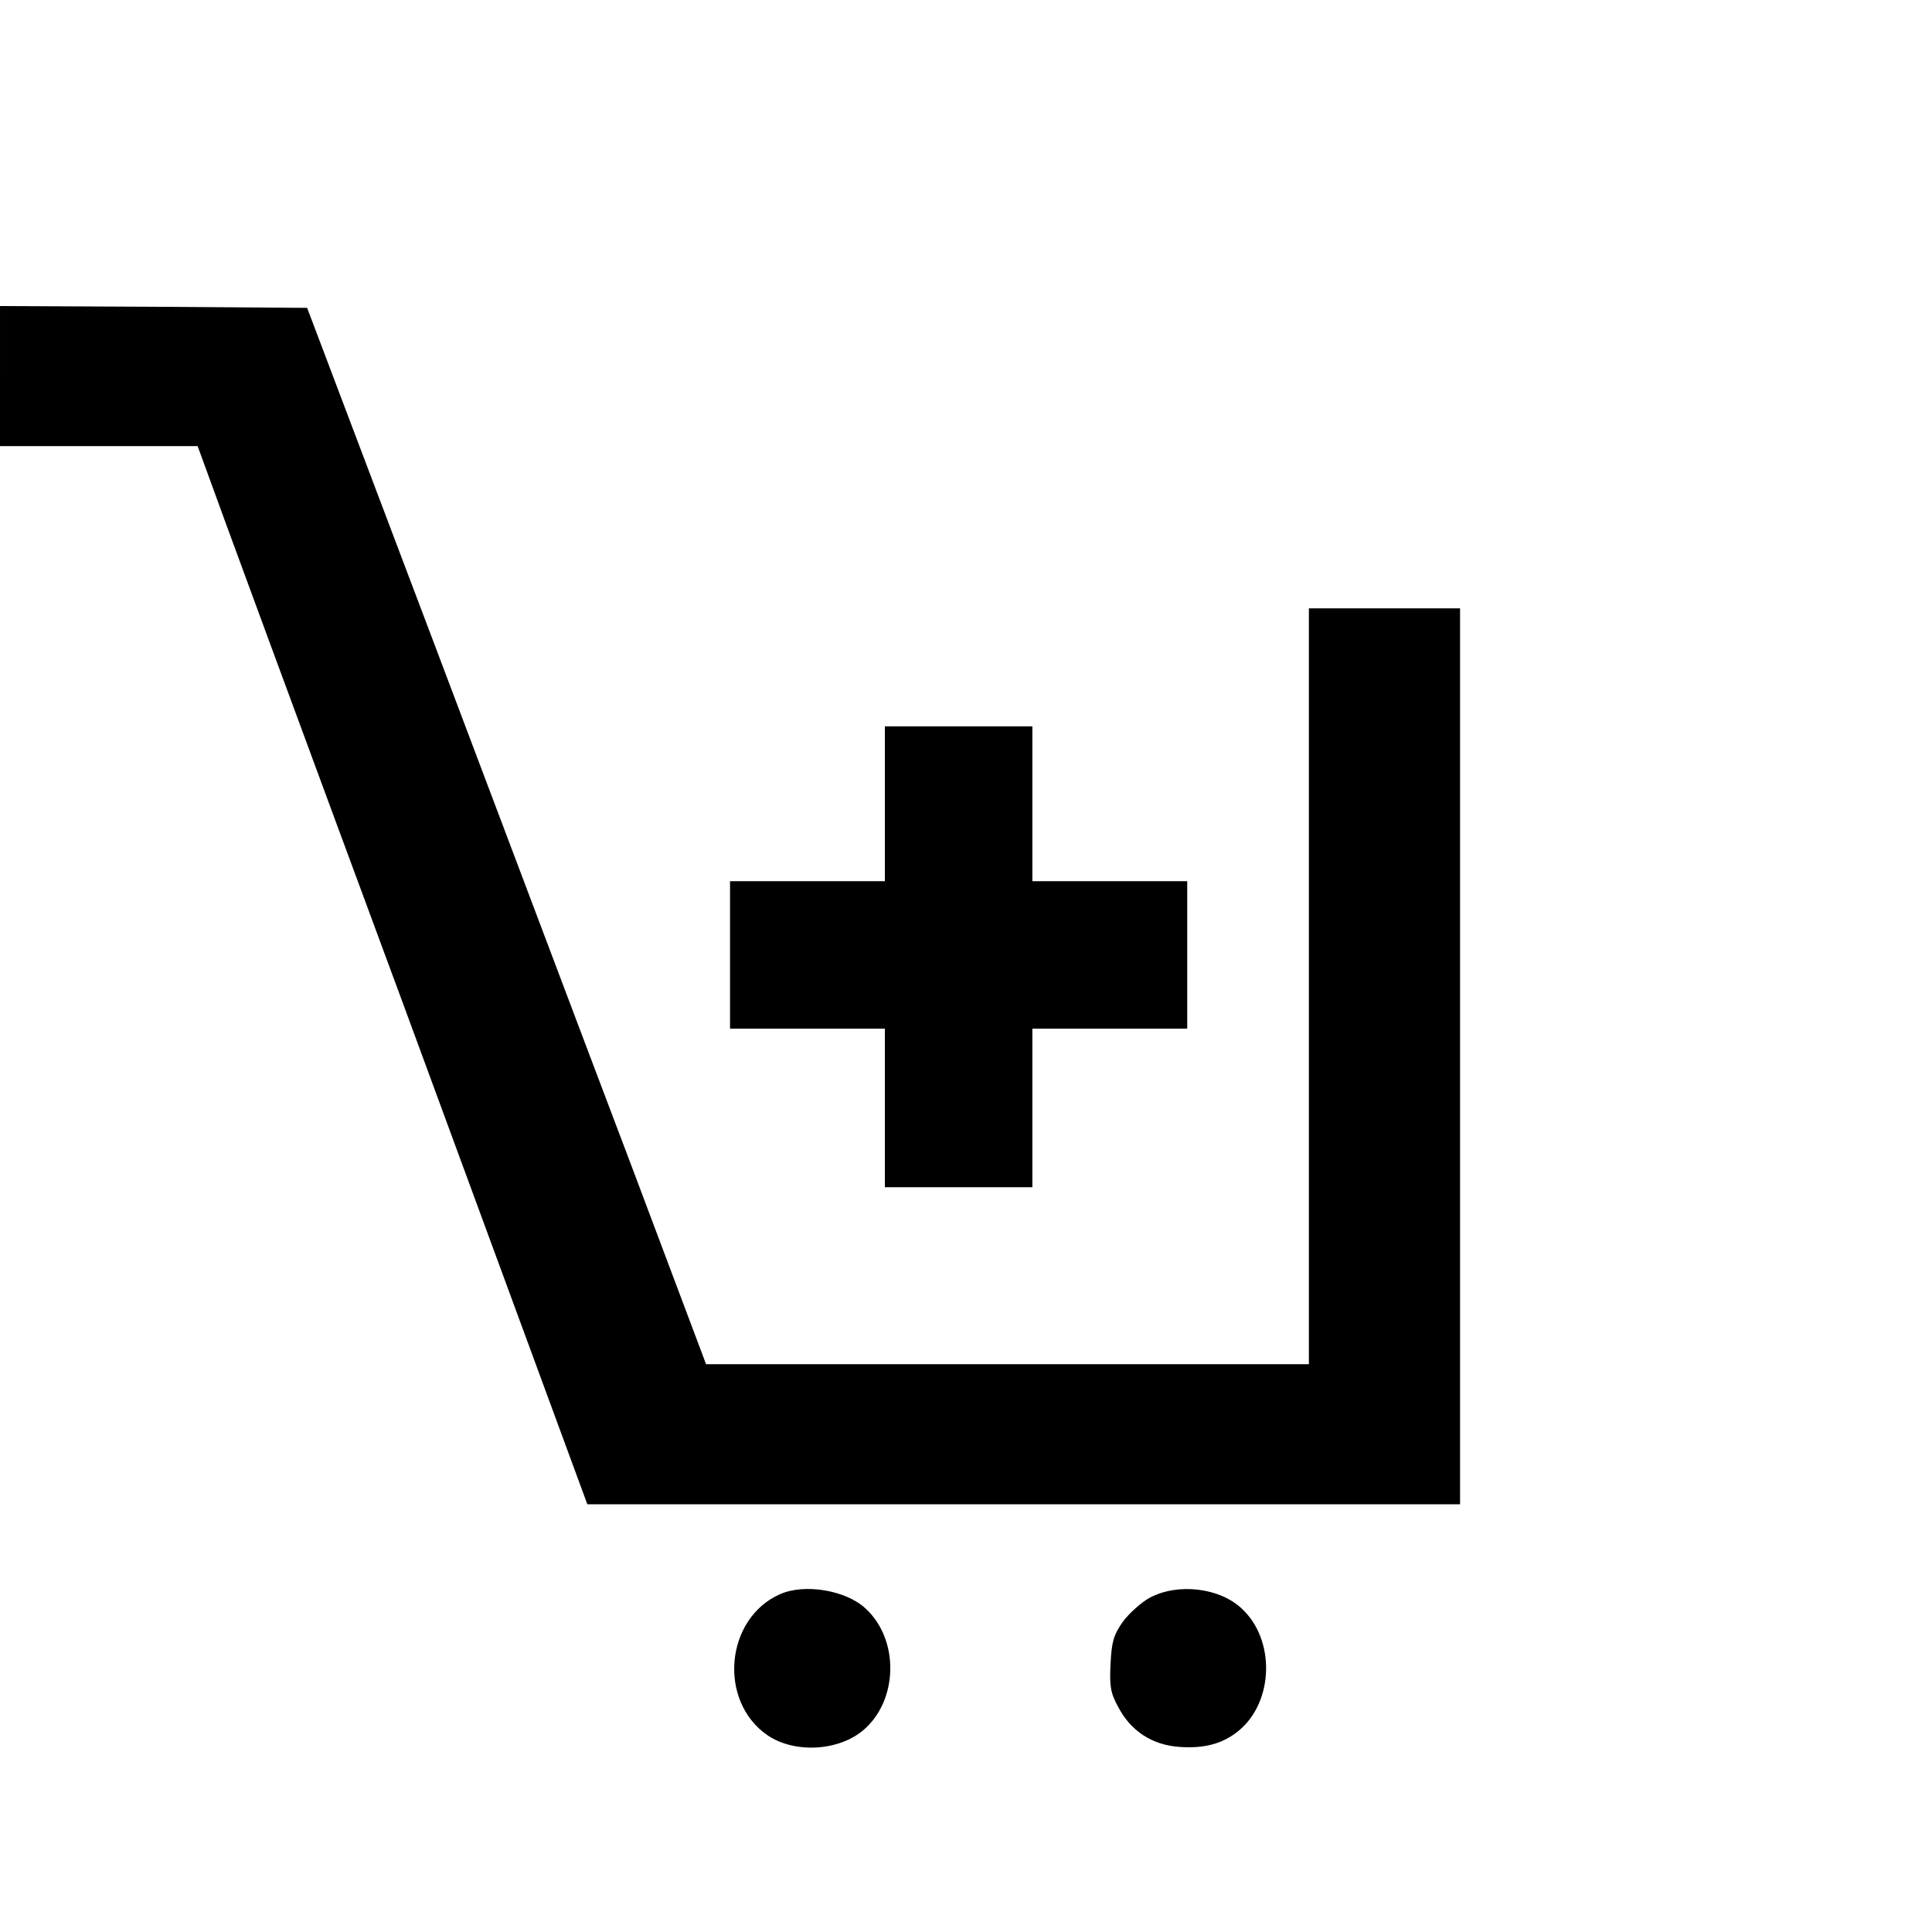 <?xml version="1.0" standalone="no"?>
<!DOCTYPE svg PUBLIC "-//W3C//DTD SVG 20010904//EN"
 "http://www.w3.org/TR/2001/REC-SVG-20010904/DTD/svg10.dtd">
<svg version="1.0" xmlns="http://www.w3.org/2000/svg"
 width="524pt" height="524pt" viewBox="0 0 524 524"
 preserveAspectRatio="xMidYMid meet">
<g transform="translate(0,524) scale(0.1,-0.1)"
fill="#000000" stroke="none">
<path d="M0 4220 l0 -190 268 0 268 0 30 -82 c16 -46 254 -692 529 -1435 l498
-1353 1184 0 1183 0 0 1215 0 1215 -205 0 -205 0 0 -1025 0 -1025 -817 0 -818
0 -208 553 c-115 303 -358 948 -541 1432 l-333 880 -416 3 -417 2 0 -190z"/>
<path d="M2400 3060 l0 -210 -210 0 -210 0 0 -200 0 -200 210 0 210 0 0 -215
0 -215 200 0 200 0 0 215 0 215 210 0 210 0 0 200 0 200 -210 0 -210 0 0 210
0 210 -200 0 -200 0 0 -210z"/>
<path d="M2115 916 c-148 -66 -168 -289 -34 -382 73 -50 192 -44 260 13 95 80
99 245 7 330 -53 50 -166 69 -233 39z"/>
<path d="M3119 907 c-24 -13 -57 -43 -74 -66 -25 -36 -30 -54 -33 -114 -3 -61
0 -79 21 -117 34 -65 92 -103 166 -108 68 -5 119 9 162 45 94 79 98 246 7 330
-60 57 -173 70 -249 30z"/>
</g>
</svg>

